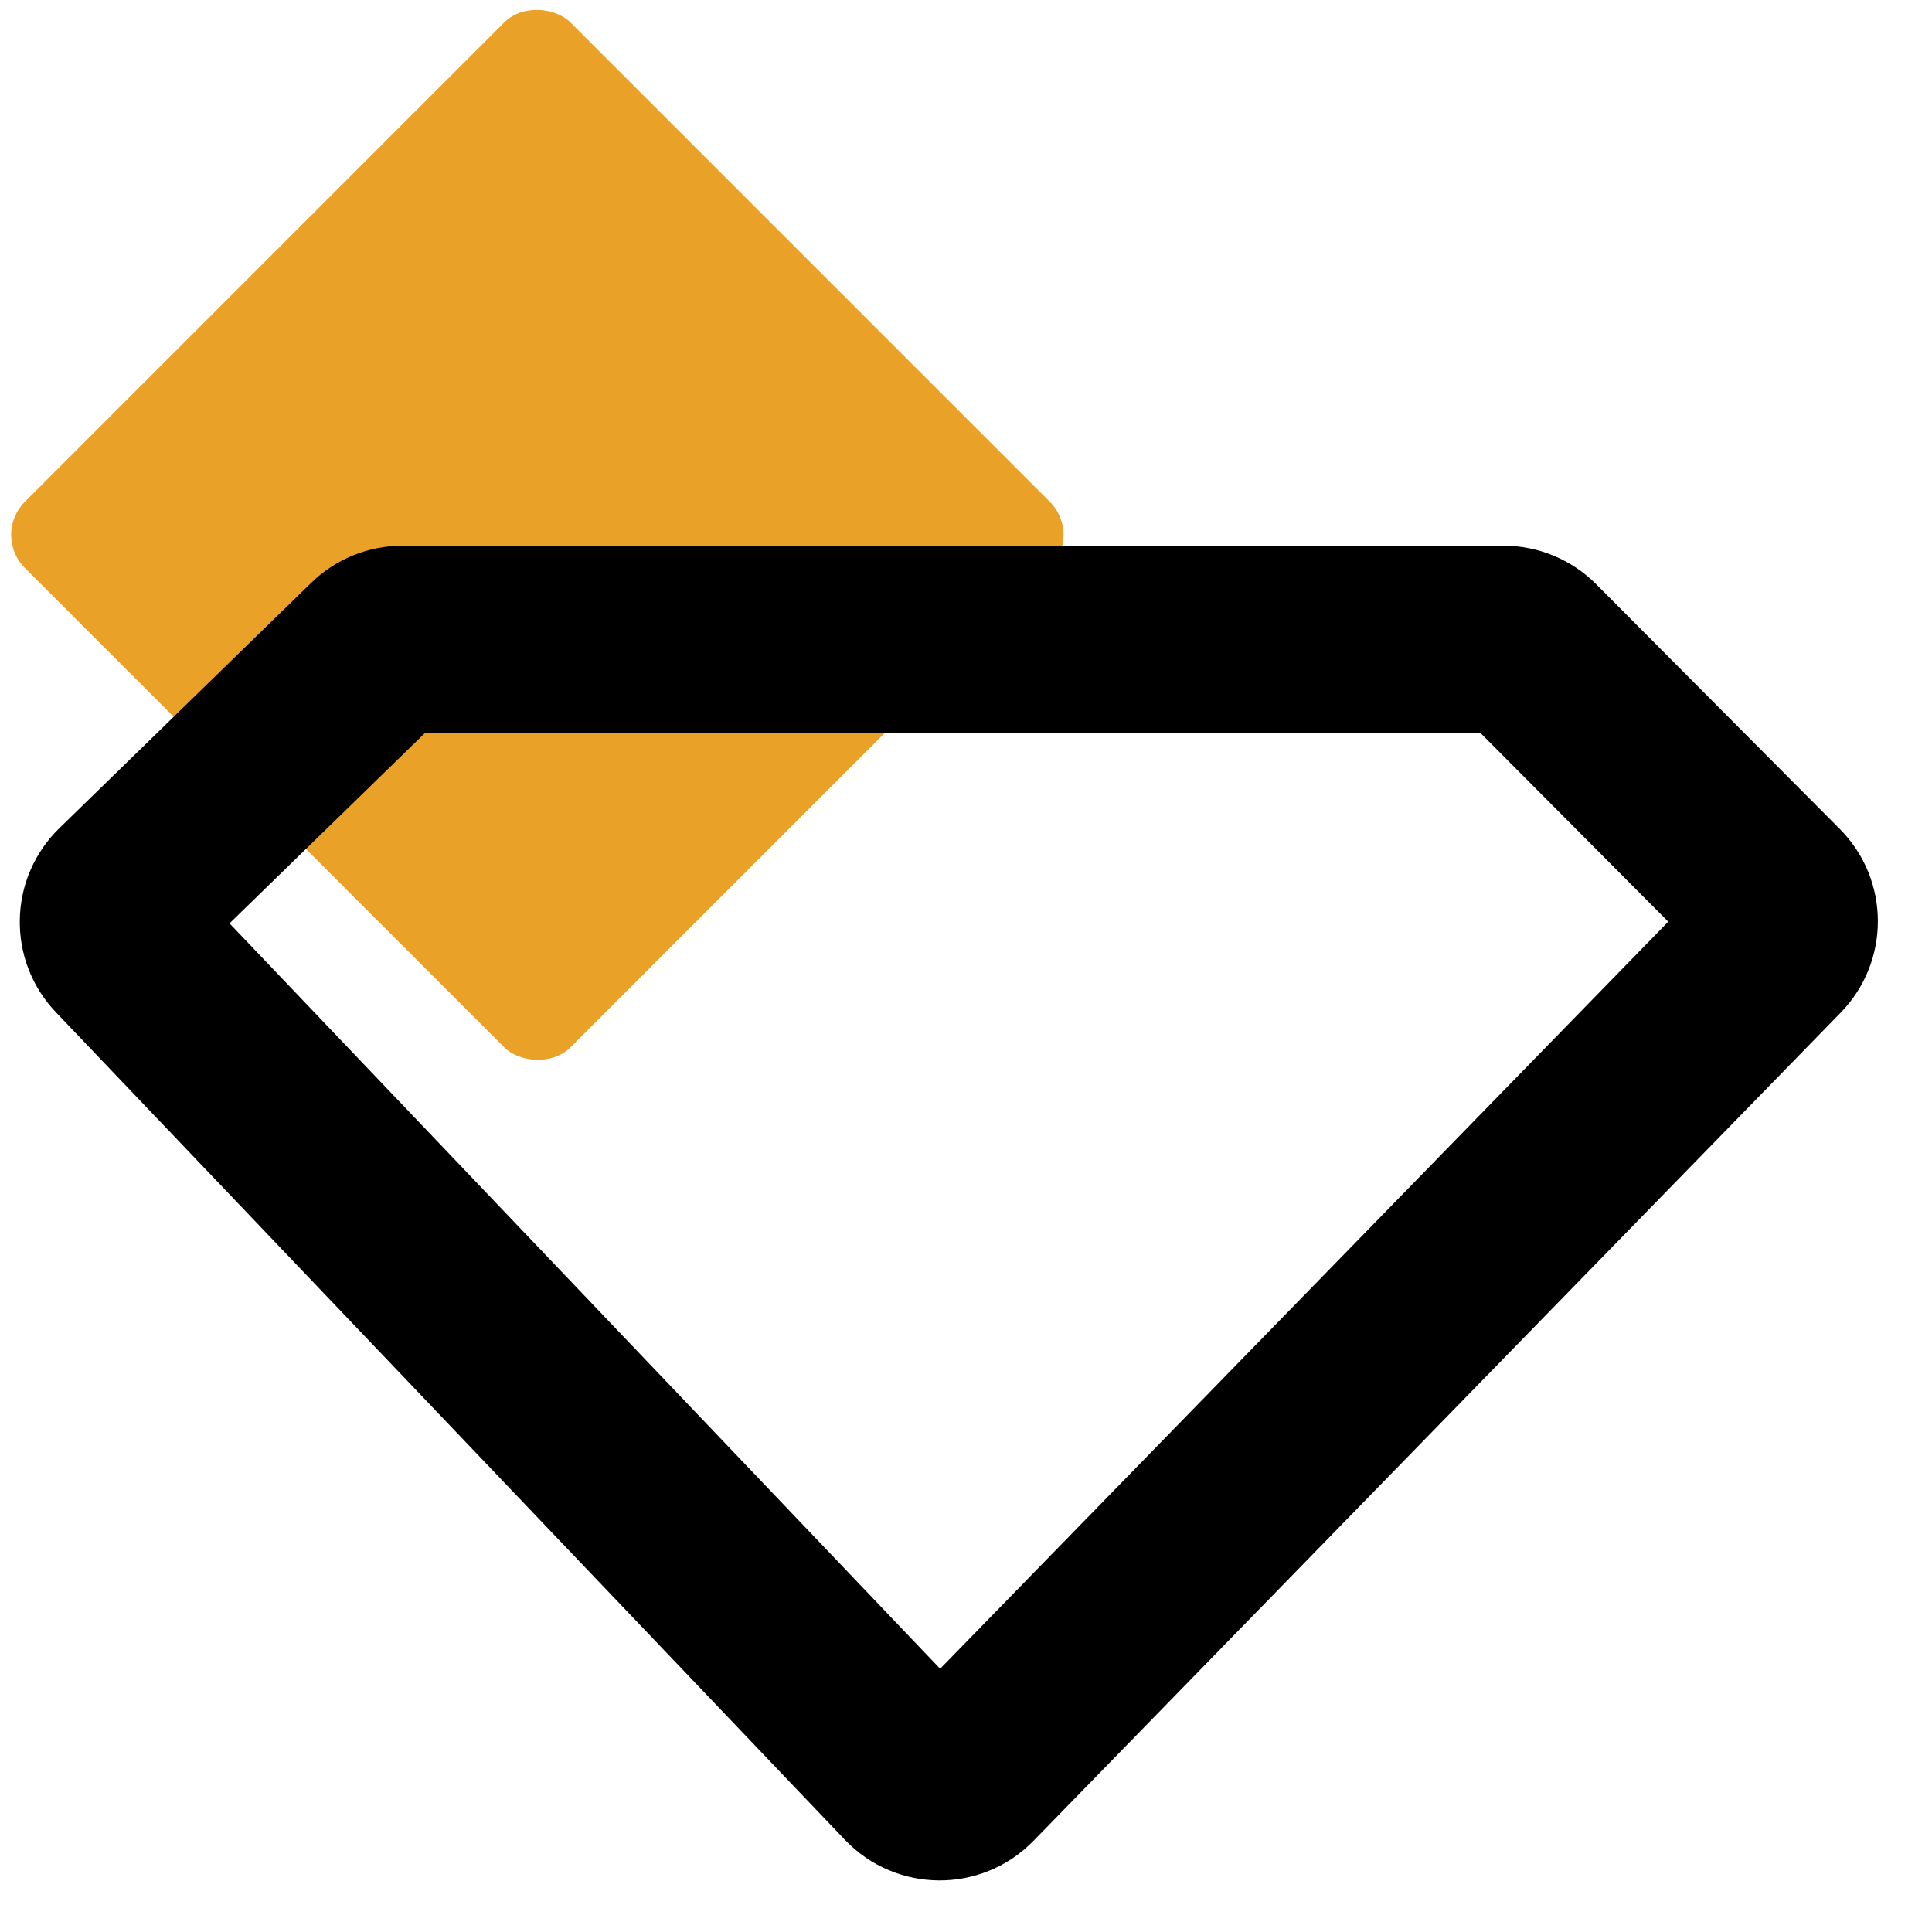 <svg width="31" height="31" viewBox="0 0 31 31" fill="none" xmlns="http://www.w3.org/2000/svg">
<rect x="-0.132" y="8.582" width="12.38" height="12.38" rx="0.75" transform="rotate(-45 -0.132 8.582)" fill="#EAA128"/>
<path fill-rule="evenodd" clip-rule="evenodd" d="M6.824 11.756L3.683 14.816L15.085 26.776L26.768 14.789L23.75 11.756L6.824 11.756ZM4.993 9.352C5.385 8.97 5.911 8.756 6.458 8.756L24.125 8.756C24.683 8.756 25.219 8.979 25.613 9.375L29.52 13.301C30.329 14.114 30.336 15.426 29.535 16.248L16.582 29.538C15.752 30.39 14.38 30.383 13.558 29.522L0.897 16.242C0.103 15.409 0.128 14.092 0.952 13.289L4.993 9.352Z" fill="black"/>
</svg>
